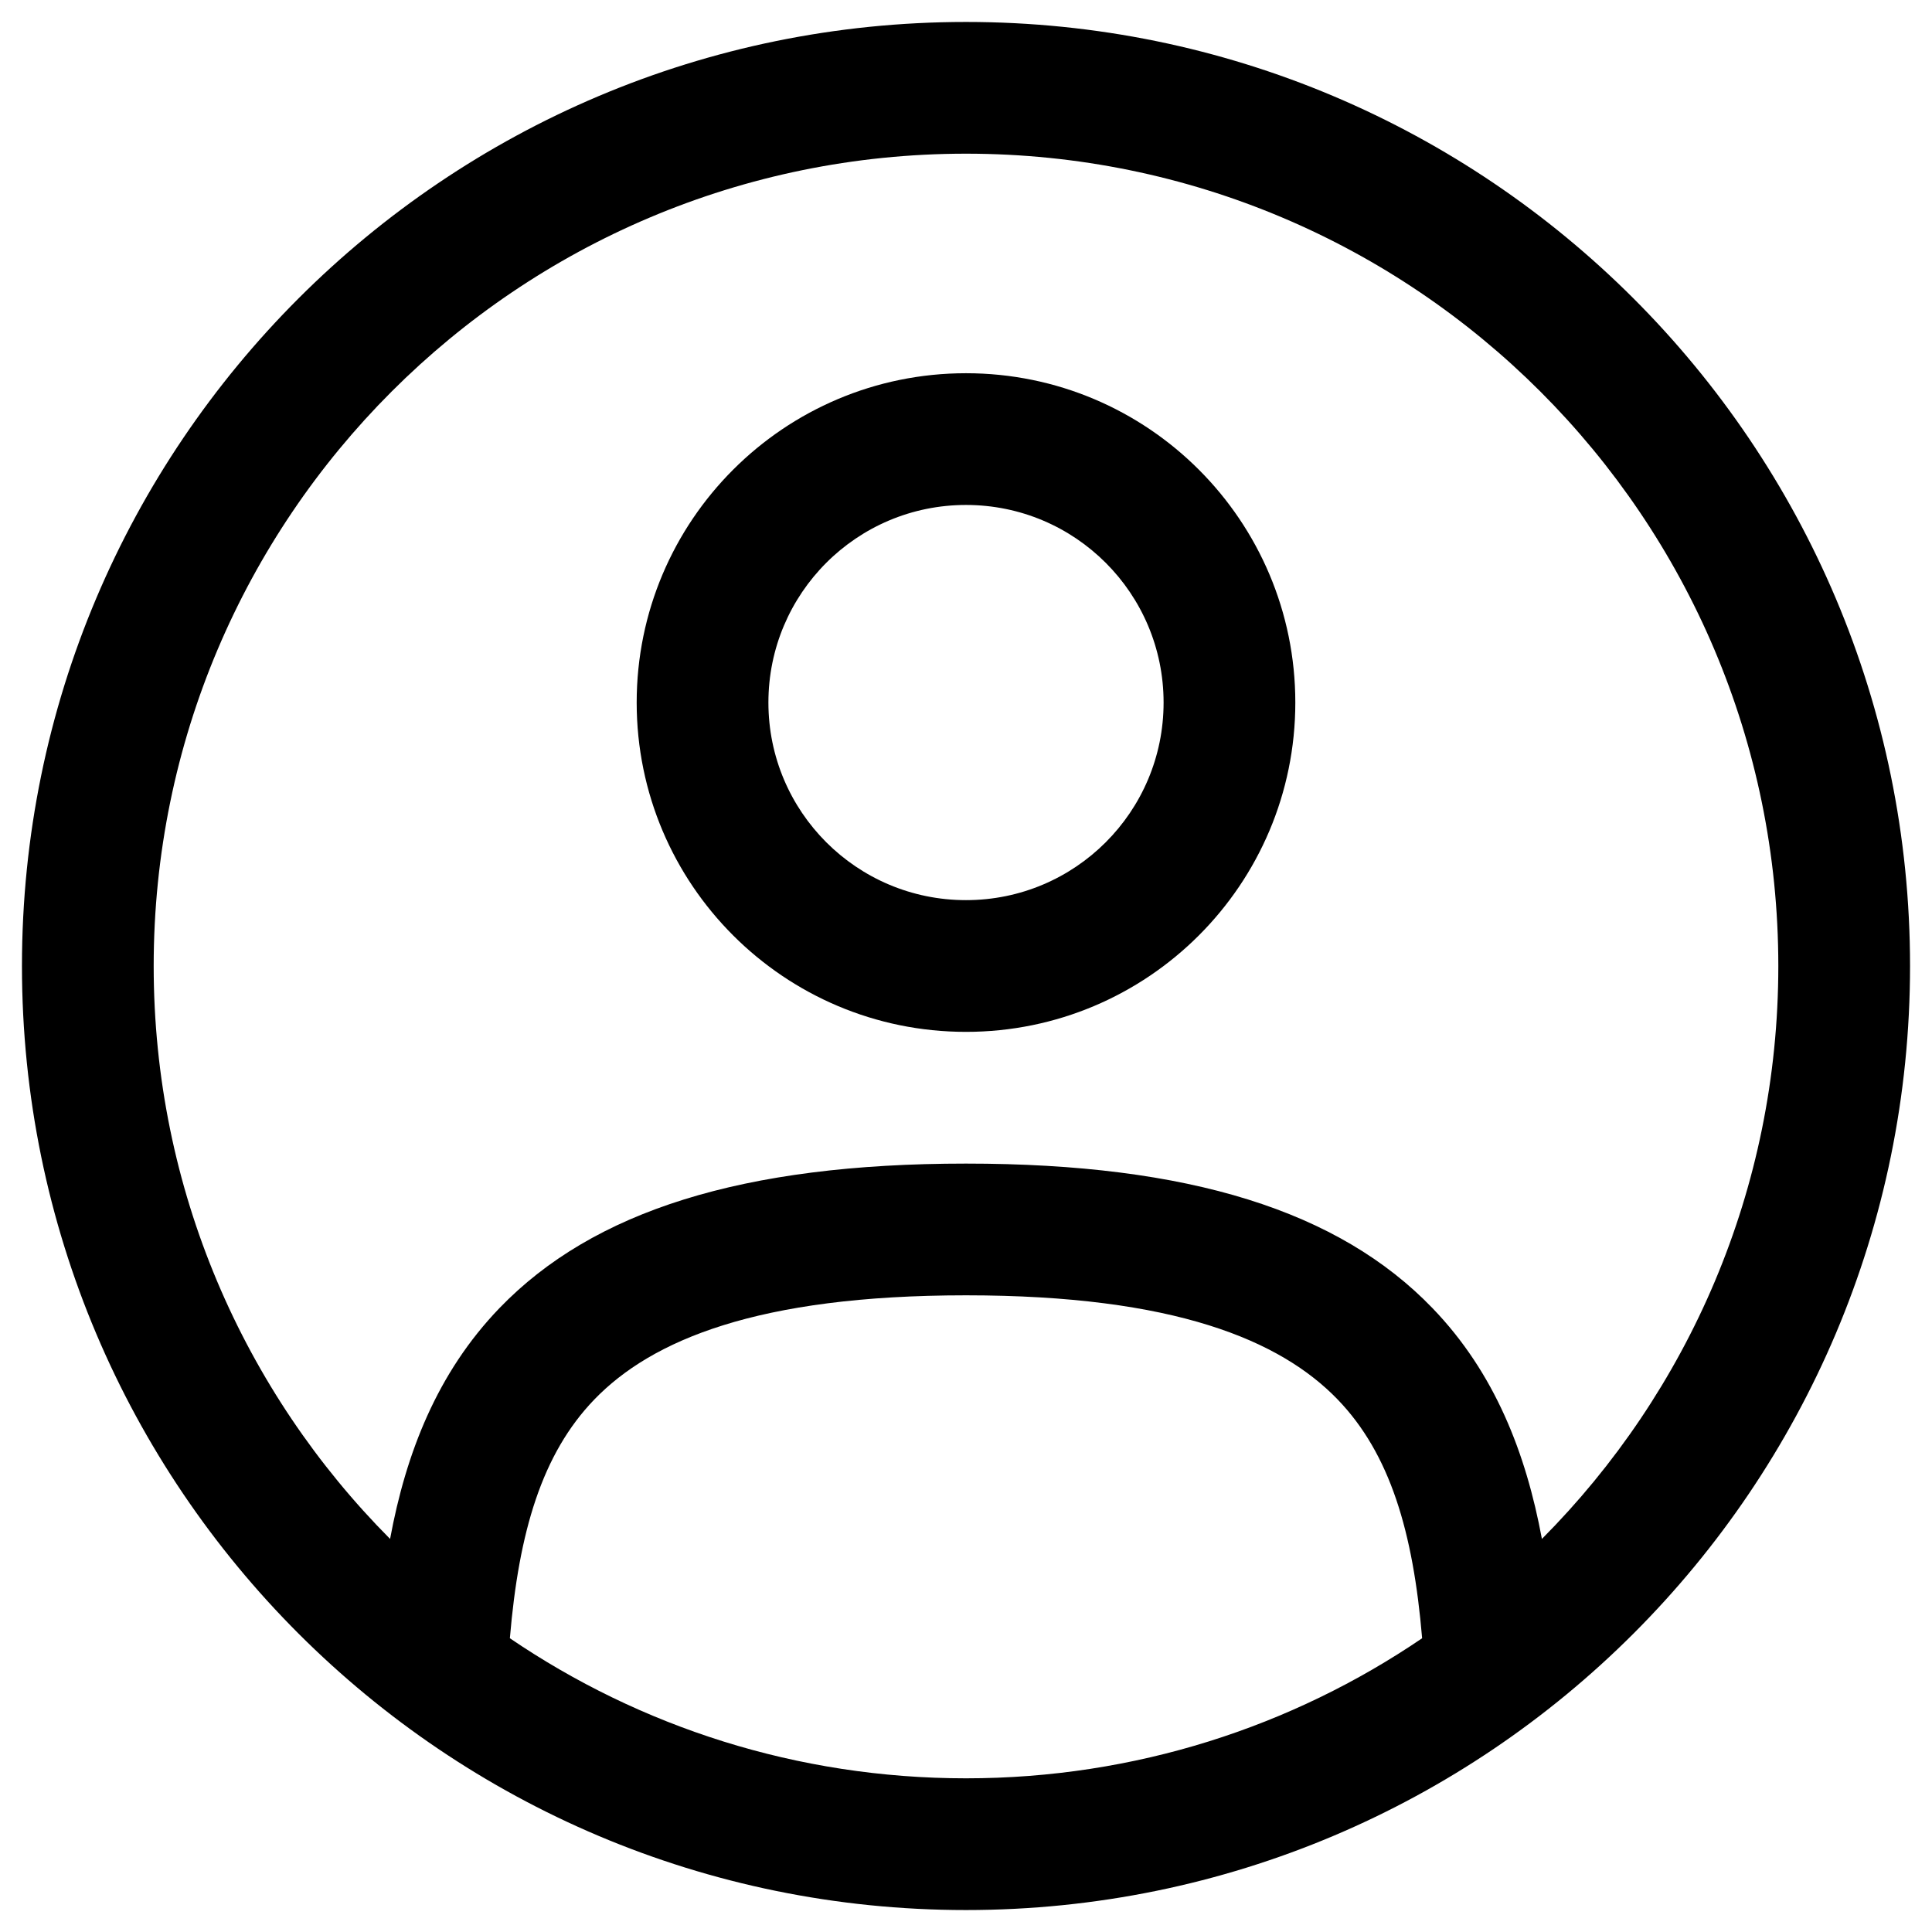 <?xml version="1.0" encoding="UTF-8"?>
<svg width="22px" height="22px" viewBox="0 0 22 22" version="1.1" xmlns="http://www.w3.org/2000/svg" xmlns:xlink="http://www.w3.org/1999/xlink">
    <title>ico_connexion/Off</title>
    <g id="Symbols" stroke="none" stroke-width="1" fill="none" fill-rule="evenodd">
        <g id="ico_connexion/Off" transform="translate(-9, -9)" fill="#000000">
            <g transform="translate(9, 9)" id="Shape">
                <path d="M7.25,8 C7.25,5.929 8.929,4.25 11,4.25 C13.071,4.25 14.75,5.929 14.75,8 C14.75,10.071 13.071,11.75 11,11.75 C8.929,11.75 7.25,10.071 7.25,8 Z M11,5.75 C9.757,5.75 8.75,6.757 8.75,8 C8.75,9.243 9.757,10.25 11,10.25 C12.243,10.25 13.25,9.243 13.25,8 C13.25,6.757 12.243,5.75 11,5.75 Z"></path>
                <path d="M0.25,11 C0.25,5.063 5.063,0.25 11,0.25 C16.937,0.25 21.75,5.063 21.75,11 C21.75,16.937 16.937,21.75 11,21.75 C5.063,21.75 0.25,16.937 0.25,11 Z M11,1.75 C5.891,1.75 1.75,5.891 1.75,11 C1.75,13.546 2.778,15.851 4.442,17.524 C4.622,16.55 4.977,15.633 5.688,14.895 C6.753,13.791 8.454,13.25 11,13.25 C13.546,13.25 15.247,13.791 16.311,14.895 C17.023,15.633 17.377,16.55 17.558,17.524 C19.222,15.851 20.25,13.546 20.25,11 C20.25,5.891 16.109,1.75 11,1.75 Z M16.194,18.655 C16.092,17.444 15.829,16.555 15.232,15.936 C14.582,15.263 13.379,14.75 11,14.75 C8.621,14.75 7.418,15.263 6.768,15.936 C6.171,16.555 5.908,17.443 5.806,18.655 C7.287,19.662 9.075,20.25 11,20.25 C12.925,20.25 14.713,19.662 16.194,18.655 Z"></path>
            </g>
        </g>
    </g>
</svg>